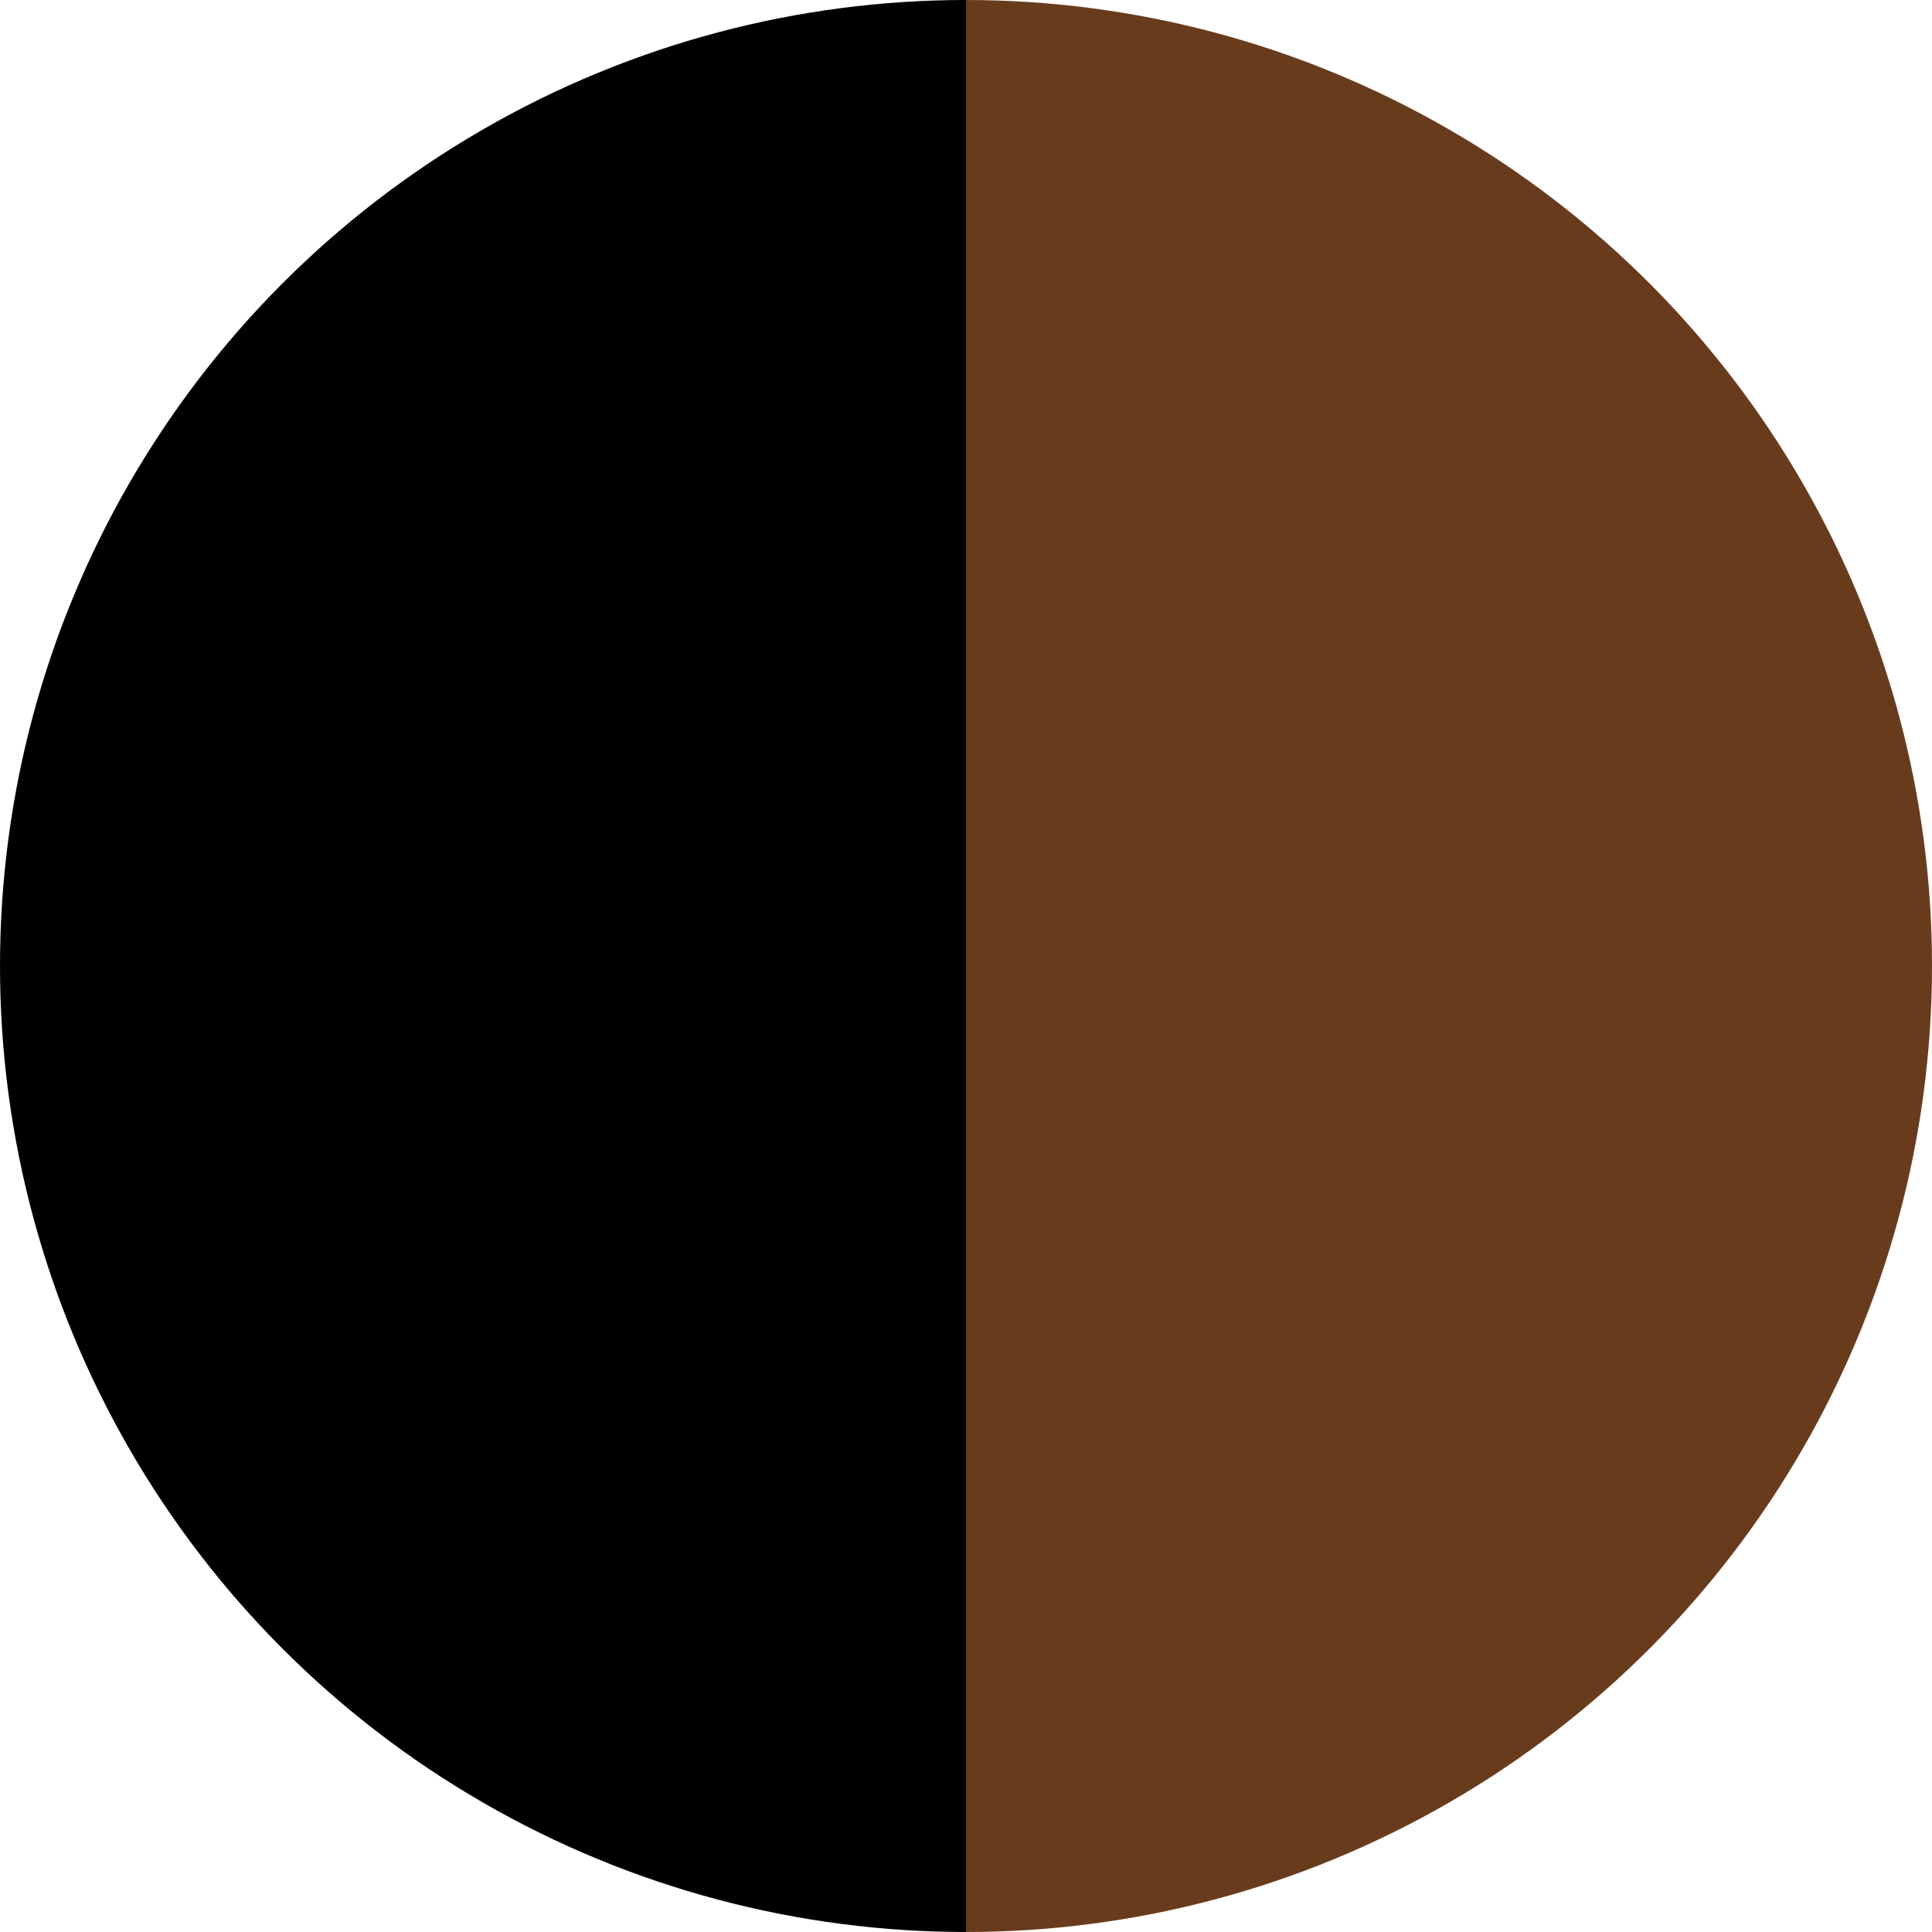 <svg xmlns="http://www.w3.org/2000/svg" viewBox="0 0 24 24"><defs><linearGradient id="color"><stop offset="50%" stop-color="#000000"/><stop offset="50%" stop-color="#693b1d"/></linearGradient></defs><circle cx="12" cy="12" r="12" fill="url(#color)"/></svg>